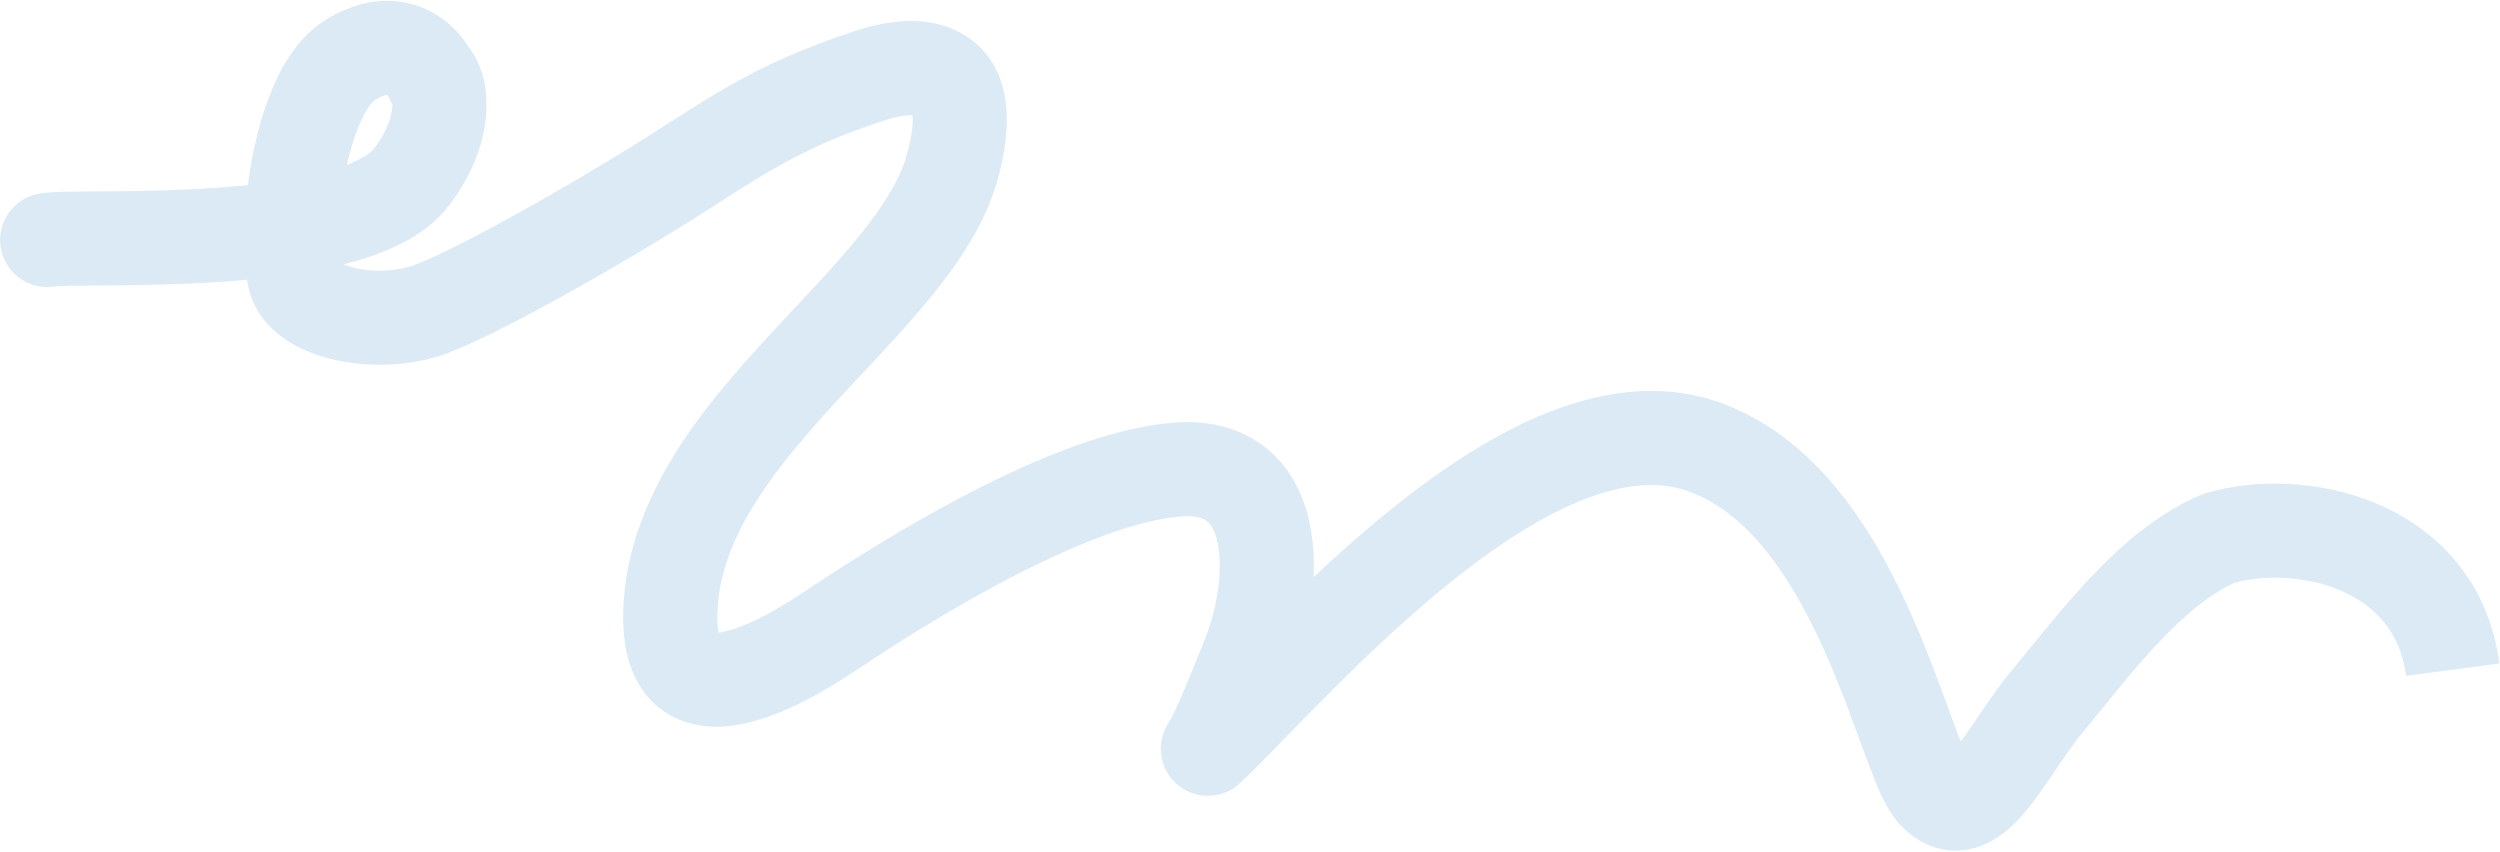 <?xml version="1.0" encoding="UTF-8"?> <svg xmlns="http://www.w3.org/2000/svg" width="1488" height="507" viewBox="0 0 1488 507" fill="none"><path d="M22.585 115.401C7.422 118.436 -2.41 133.189 0.626 148.352C3.661 163.515 18.414 173.347 33.577 170.311L22.585 115.401ZM245.003 105.345L267.311 122.266L267.311 122.266L245.003 105.345ZM255.907 44.298L230.919 56.931L233.347 61.735L237.385 65.297L255.907 44.298ZM208.322 35.798L223.229 59.5L208.322 35.798ZM410.397 98.587L425.58 122.113L410.397 98.587ZM518.193 44.899L509.424 18.308L518.193 44.899ZM566.694 99.811L539.738 92.238L566.694 99.811ZM399.289 358.36L371.373 356.199L399.289 358.36ZM494.459 375.359L510.049 398.617L494.459 375.359ZM743.495 390.002L717.489 379.626L743.495 390.002ZM1012.07 265.265L1020.87 238.685L1012.07 265.265ZM1150.96 471.242L1130.2 490.024L1150.96 471.242ZM1320.76 320.405L1312.78 293.566L1311.32 294.003L1309.9 294.597L1320.76 320.405ZM719.677 444.497L695.906 429.7L719.677 444.497ZM719.959 444.659L739.364 464.844L719.959 444.659ZM33.577 170.311C32.761 170.475 34.41 170.222 41.539 170.09C47.596 169.977 55.292 169.955 64.752 169.88C83.328 169.735 107.385 169.395 132.153 167.693C156.734 166.003 183.119 162.906 206.151 156.902C227.781 151.263 252.676 141.562 267.311 122.266L222.694 88.424C220.165 91.758 211.551 97.623 192.025 102.713C173.901 107.437 151.483 110.232 128.313 111.825C105.33 113.404 82.687 113.738 64.313 113.882C55.298 113.953 46.956 113.98 40.5 114.099C35.116 114.199 27.777 114.361 22.585 115.401L33.577 170.311ZM267.311 122.266C281.281 103.849 287.992 85.114 289.3 68.433C289.946 60.188 289.286 52.178 287.279 44.916C285.434 38.241 281.758 29.764 274.429 23.3L237.385 65.297C233.591 61.95 233.079 59.024 233.302 59.833C233.363 60.054 233.675 61.458 233.471 64.057C233.079 69.064 230.803 77.734 222.694 88.424L267.311 122.266ZM280.895 31.666C275.97 21.924 265.839 9.898 249.89 3.964C232.391 -2.547 212.642 0.004 193.415 12.097L223.229 59.5C227.036 57.106 229.265 56.624 230.002 56.522C230.631 56.435 230.623 56.546 230.361 56.449C230.241 56.404 230.37 56.424 230.662 56.705C231.014 57.044 231.091 57.272 230.919 56.931L280.895 31.666ZM193.415 12.097C178.081 21.741 168.584 37.756 162.553 51.755C156.212 66.476 151.95 83.117 149.256 98.79C146.545 114.559 145.247 130.37 145.284 143.847C145.303 150.576 145.654 157.126 146.45 163.036C147.165 168.351 148.518 175.449 151.702 181.864L201.864 156.971C202.791 158.838 202.411 158.995 201.949 155.565C201.567 152.73 201.298 148.731 201.284 143.694C201.256 133.64 202.249 121.057 204.446 108.277C206.659 95.401 209.922 83.339 213.984 73.912C218.356 63.763 222.142 60.184 223.229 59.5L193.415 12.097ZM151.702 181.864C157.373 193.293 166.901 200.768 175.546 205.491C184.423 210.341 194.423 213.444 204.281 215.205C223.732 218.68 246.788 217.641 267.046 209.928L247.118 157.593C237.741 161.164 225.16 162.048 214.128 160.078C208.743 159.116 204.789 157.655 202.394 156.347C199.768 154.912 200.706 154.637 201.864 156.971L151.702 181.864ZM267.046 209.928C299.663 197.508 375.179 154.64 425.58 122.113L395.215 75.06C345.021 107.453 273.773 147.444 247.118 157.593L267.046 209.928ZM425.58 122.113C464.429 97.041 484.44 85.512 526.961 71.491L509.424 18.308C460.638 34.395 436.148 48.644 395.215 75.06L425.58 122.113ZM526.961 71.491C533.328 69.391 538.48 68.528 542.059 68.507C545.729 68.486 545.66 69.323 544.252 68.274C542.205 66.747 542.679 65.366 543.072 68.225C543.561 71.785 543.39 79.238 539.738 92.238L593.65 107.384C602.554 75.694 603.12 42.318 577.731 23.383C566.168 14.759 552.852 12.444 541.738 12.508C530.532 12.572 519.362 15.031 509.424 18.308L526.961 71.491ZM539.738 92.238C535.642 106.817 525.776 122.836 510.446 141.605C495.025 160.485 476.823 179.004 456.969 200.582C419.504 241.299 376.317 292.321 371.373 356.199L427.206 360.521C430.475 318.281 459.66 280.362 498.178 238.5C516.315 218.789 537.008 197.61 553.817 177.03C570.716 156.34 586.415 133.138 593.65 107.384L539.738 92.238ZM371.373 356.199C369.853 375.841 371.849 395.252 382.195 410.349C393.928 427.466 411.866 432.88 427.856 432.52C442.686 432.185 457.659 427.082 470.606 421.175C483.986 415.07 497.52 407.016 510.049 398.617L478.868 352.101C467.864 359.477 457.069 365.798 447.36 370.228C437.217 374.856 430.339 376.45 426.594 376.534C424.008 376.592 426.645 376.147 428.387 378.689C428.744 379.209 426.06 375.327 427.206 360.521L371.373 356.199ZM510.049 398.617C532.043 383.874 566.563 361.853 603.111 342.982C640.582 323.635 676.602 309.523 702.581 307.417L698.056 251.6C660.198 254.669 615.708 273.454 577.419 293.224C538.206 313.47 501.715 336.787 478.868 352.101L510.049 398.617ZM702.581 307.417C713.003 306.572 717.032 309.089 718.569 310.352C720.524 311.957 723.116 315.475 724.709 322.967C728.088 338.869 724.543 361.946 717.489 379.626L769.502 400.378C779.118 376.277 785.902 341.519 779.485 311.326C776.18 295.771 768.842 279.175 754.112 267.077C738.964 254.636 719.553 249.858 698.056 251.6L702.581 307.417ZM717.489 379.626C712.387 392.414 707.865 403.622 704 412.626C699.92 422.132 697.26 427.525 695.906 429.7L743.448 459.293C747.337 453.046 751.49 443.964 755.46 434.715C759.646 424.963 764.412 413.135 769.502 400.378L717.489 379.626ZM739.364 464.844C768.95 436.401 813.579 386.066 865.796 344.594C891.517 324.165 917.31 307.44 941.629 297.723C965.93 288.013 986.317 286.233 1003.26 291.845L1020.87 238.685C987.018 227.474 952.315 233.147 920.85 245.721C889.402 258.287 858.751 278.675 830.967 300.742C776.174 344.261 725.547 400.446 700.554 424.474L739.364 464.844ZM1003.26 291.845C1038.31 303.451 1064.11 339.651 1084.34 383.833C1094.1 405.144 1101.66 426.211 1108.3 444.338C1111.54 453.152 1114.71 461.703 1117.75 468.772C1120.38 474.898 1124.38 483.591 1130.2 490.024L1171.73 452.46C1172.86 453.71 1171.94 453.054 1169.2 446.666C1166.86 441.221 1164.19 434.09 1160.88 425.06C1154.44 407.495 1146.1 384.212 1135.25 360.518C1114.27 314.691 1080 258.267 1020.87 238.685L1003.26 291.845ZM1130.2 490.024C1135.15 495.504 1141.59 500.73 1149.81 503.752C1158.45 506.931 1167.25 506.986 1175.3 504.734C1189.49 500.764 1199.56 490.111 1205.51 483.047C1212.15 475.181 1218.6 465.549 1224.07 457.468C1229.97 448.773 1235.17 441.187 1240.44 434.886L1197.51 398.935C1190.1 407.777 1183.35 417.74 1177.71 426.056C1171.66 434.986 1167.02 441.826 1162.7 446.945C1157.71 452.866 1156.97 451.712 1160.21 450.805C1162.78 450.086 1166.06 450.064 1169.13 451.191C1171.76 452.159 1172.54 453.355 1171.73 452.46L1130.2 490.024ZM1240.44 434.886C1254.26 418.387 1267.83 400.443 1284.21 383.039C1300.45 365.789 1316.32 352.653 1331.63 346.212L1309.9 294.597C1283.73 305.614 1261.38 325.588 1243.44 344.656C1225.63 363.571 1209.05 385.15 1197.51 398.935L1240.44 434.886ZM1328.75 347.243C1346.38 341.999 1371.9 342.381 1393.26 351.542C1413.32 360.143 1428.58 375.72 1432.1 402.28L1487.62 394.92C1481.09 345.71 1450.48 315.149 1415.33 300.076C1381.49 285.563 1342.49 284.732 1312.78 293.566L1328.75 347.243ZM695.906 429.7C695.848 429.793 695.812 429.848 695.728 429.976C695.711 430.002 695.649 430.095 695.592 430.182C695.547 430.251 695.401 430.474 695.23 430.747C695.2 430.796 694.576 431.771 693.935 433.041C693.816 433.278 692.548 435.683 691.736 438.98C691.461 440.1 690.102 445.437 691.669 452.092C692.58 455.964 694.724 461.26 699.533 465.877C704.495 470.641 710.301 472.768 715.175 473.427C723.269 474.521 729.313 471.71 730.424 471.21C732.513 470.27 734.021 469.276 734.677 468.83C736.072 467.882 737.07 467.013 737.353 466.766C738.075 466.136 738.622 465.59 738.696 465.516C738.871 465.343 739.018 465.194 739.064 465.147C739.108 465.101 739.195 465.013 739.199 465.009C739.276 464.93 739.309 464.897 739.364 464.844L700.554 424.474C699.923 425.08 699.451 425.559 699.189 425.827C698.96 426.061 699.144 425.871 699.305 425.712C699.336 425.682 699.848 425.169 700.545 424.561C700.816 424.325 701.803 423.464 703.19 422.521C703.842 422.078 705.347 421.086 707.433 420.147C708.541 419.648 714.584 416.838 722.676 417.932C727.549 418.59 733.355 420.717 738.316 425.481C743.125 430.097 745.268 435.392 746.179 439.263C747.745 445.917 746.387 451.252 746.112 452.369C745.302 455.659 744.038 458.056 743.925 458.281C743.296 459.526 742.694 460.466 742.693 460.467C742.5 460.776 742.302 461.072 742.478 460.804C742.65 460.543 743.002 460.009 743.448 459.293L695.906 429.7Z" fill="#A0C8E3" fill-opacity="0.38"></path></svg> 